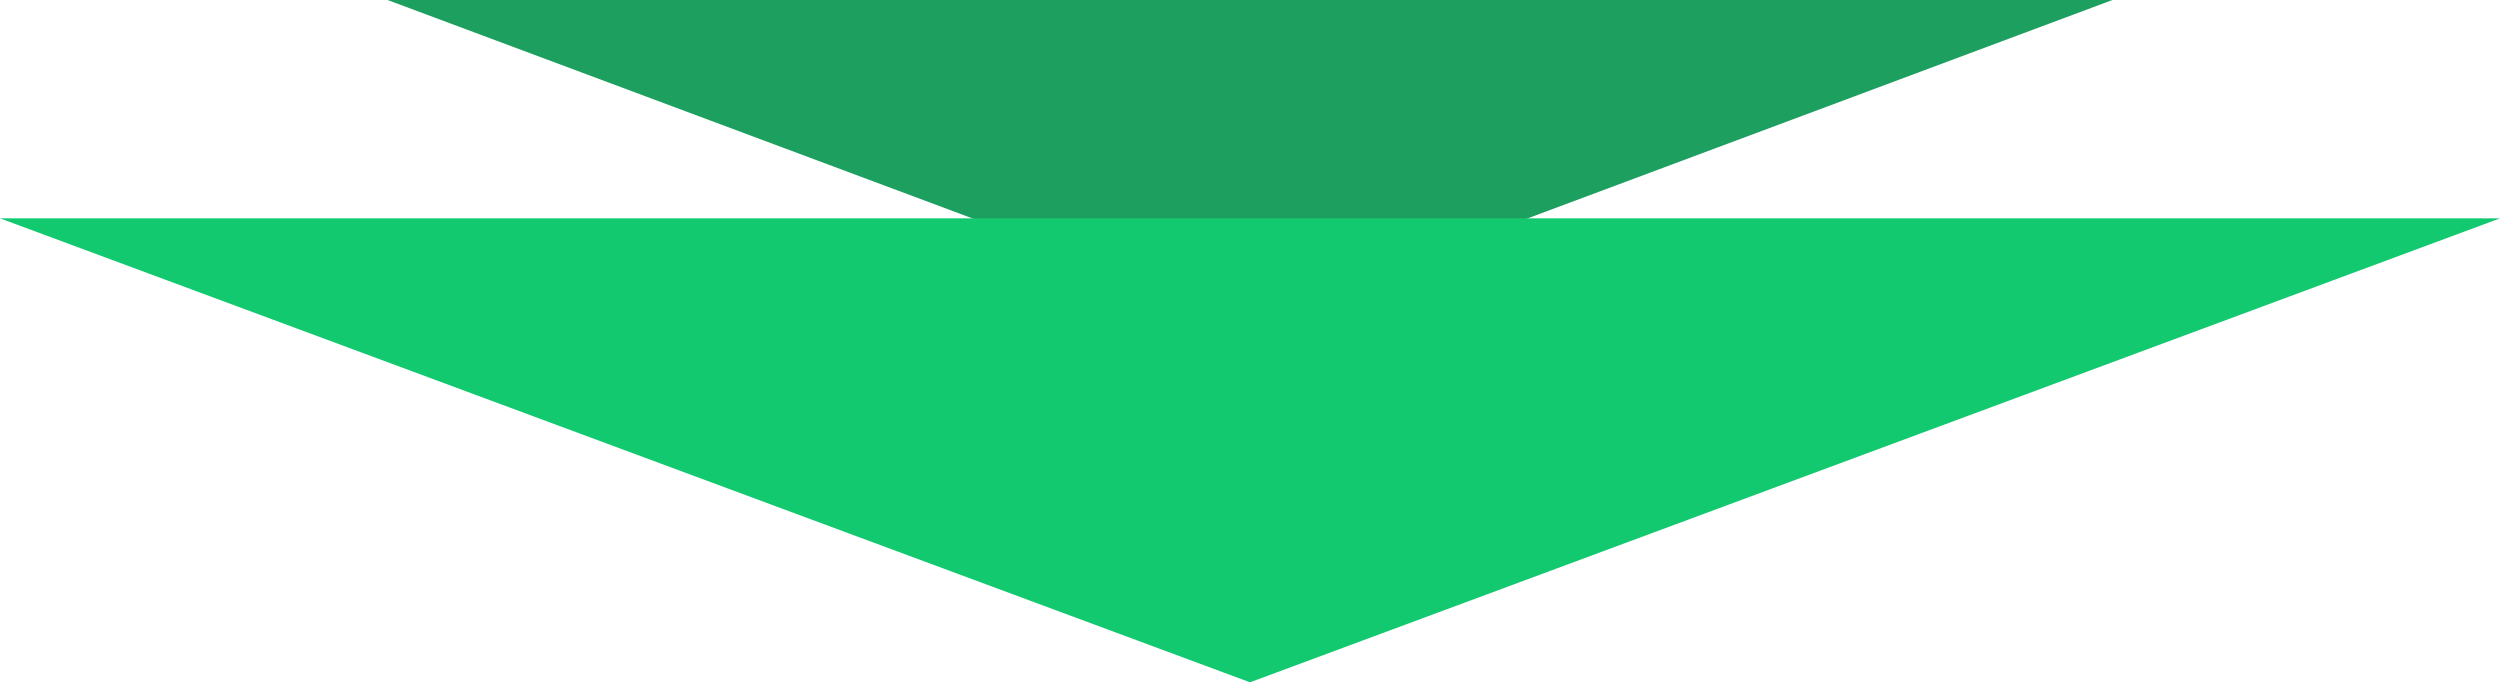 <svg xmlns="http://www.w3.org/2000/svg" width="458" height="125" viewBox="0 0 458 125">
  <g id="グループ_252" data-name="グループ 252" transform="translate(-491 -2230)">
    <path id="多角形_2" data-name="多角形 2" d="M158,0,316,59H0Z" transform="translate(878 2289) rotate(180)" fill="#1d9f5f"/>
    <path id="多角形_3" data-name="多角形 3" d="M229,0,458,85H0Z" transform="translate(949 2355) rotate(180)" fill="#13c970"/>
  </g>
</svg>
